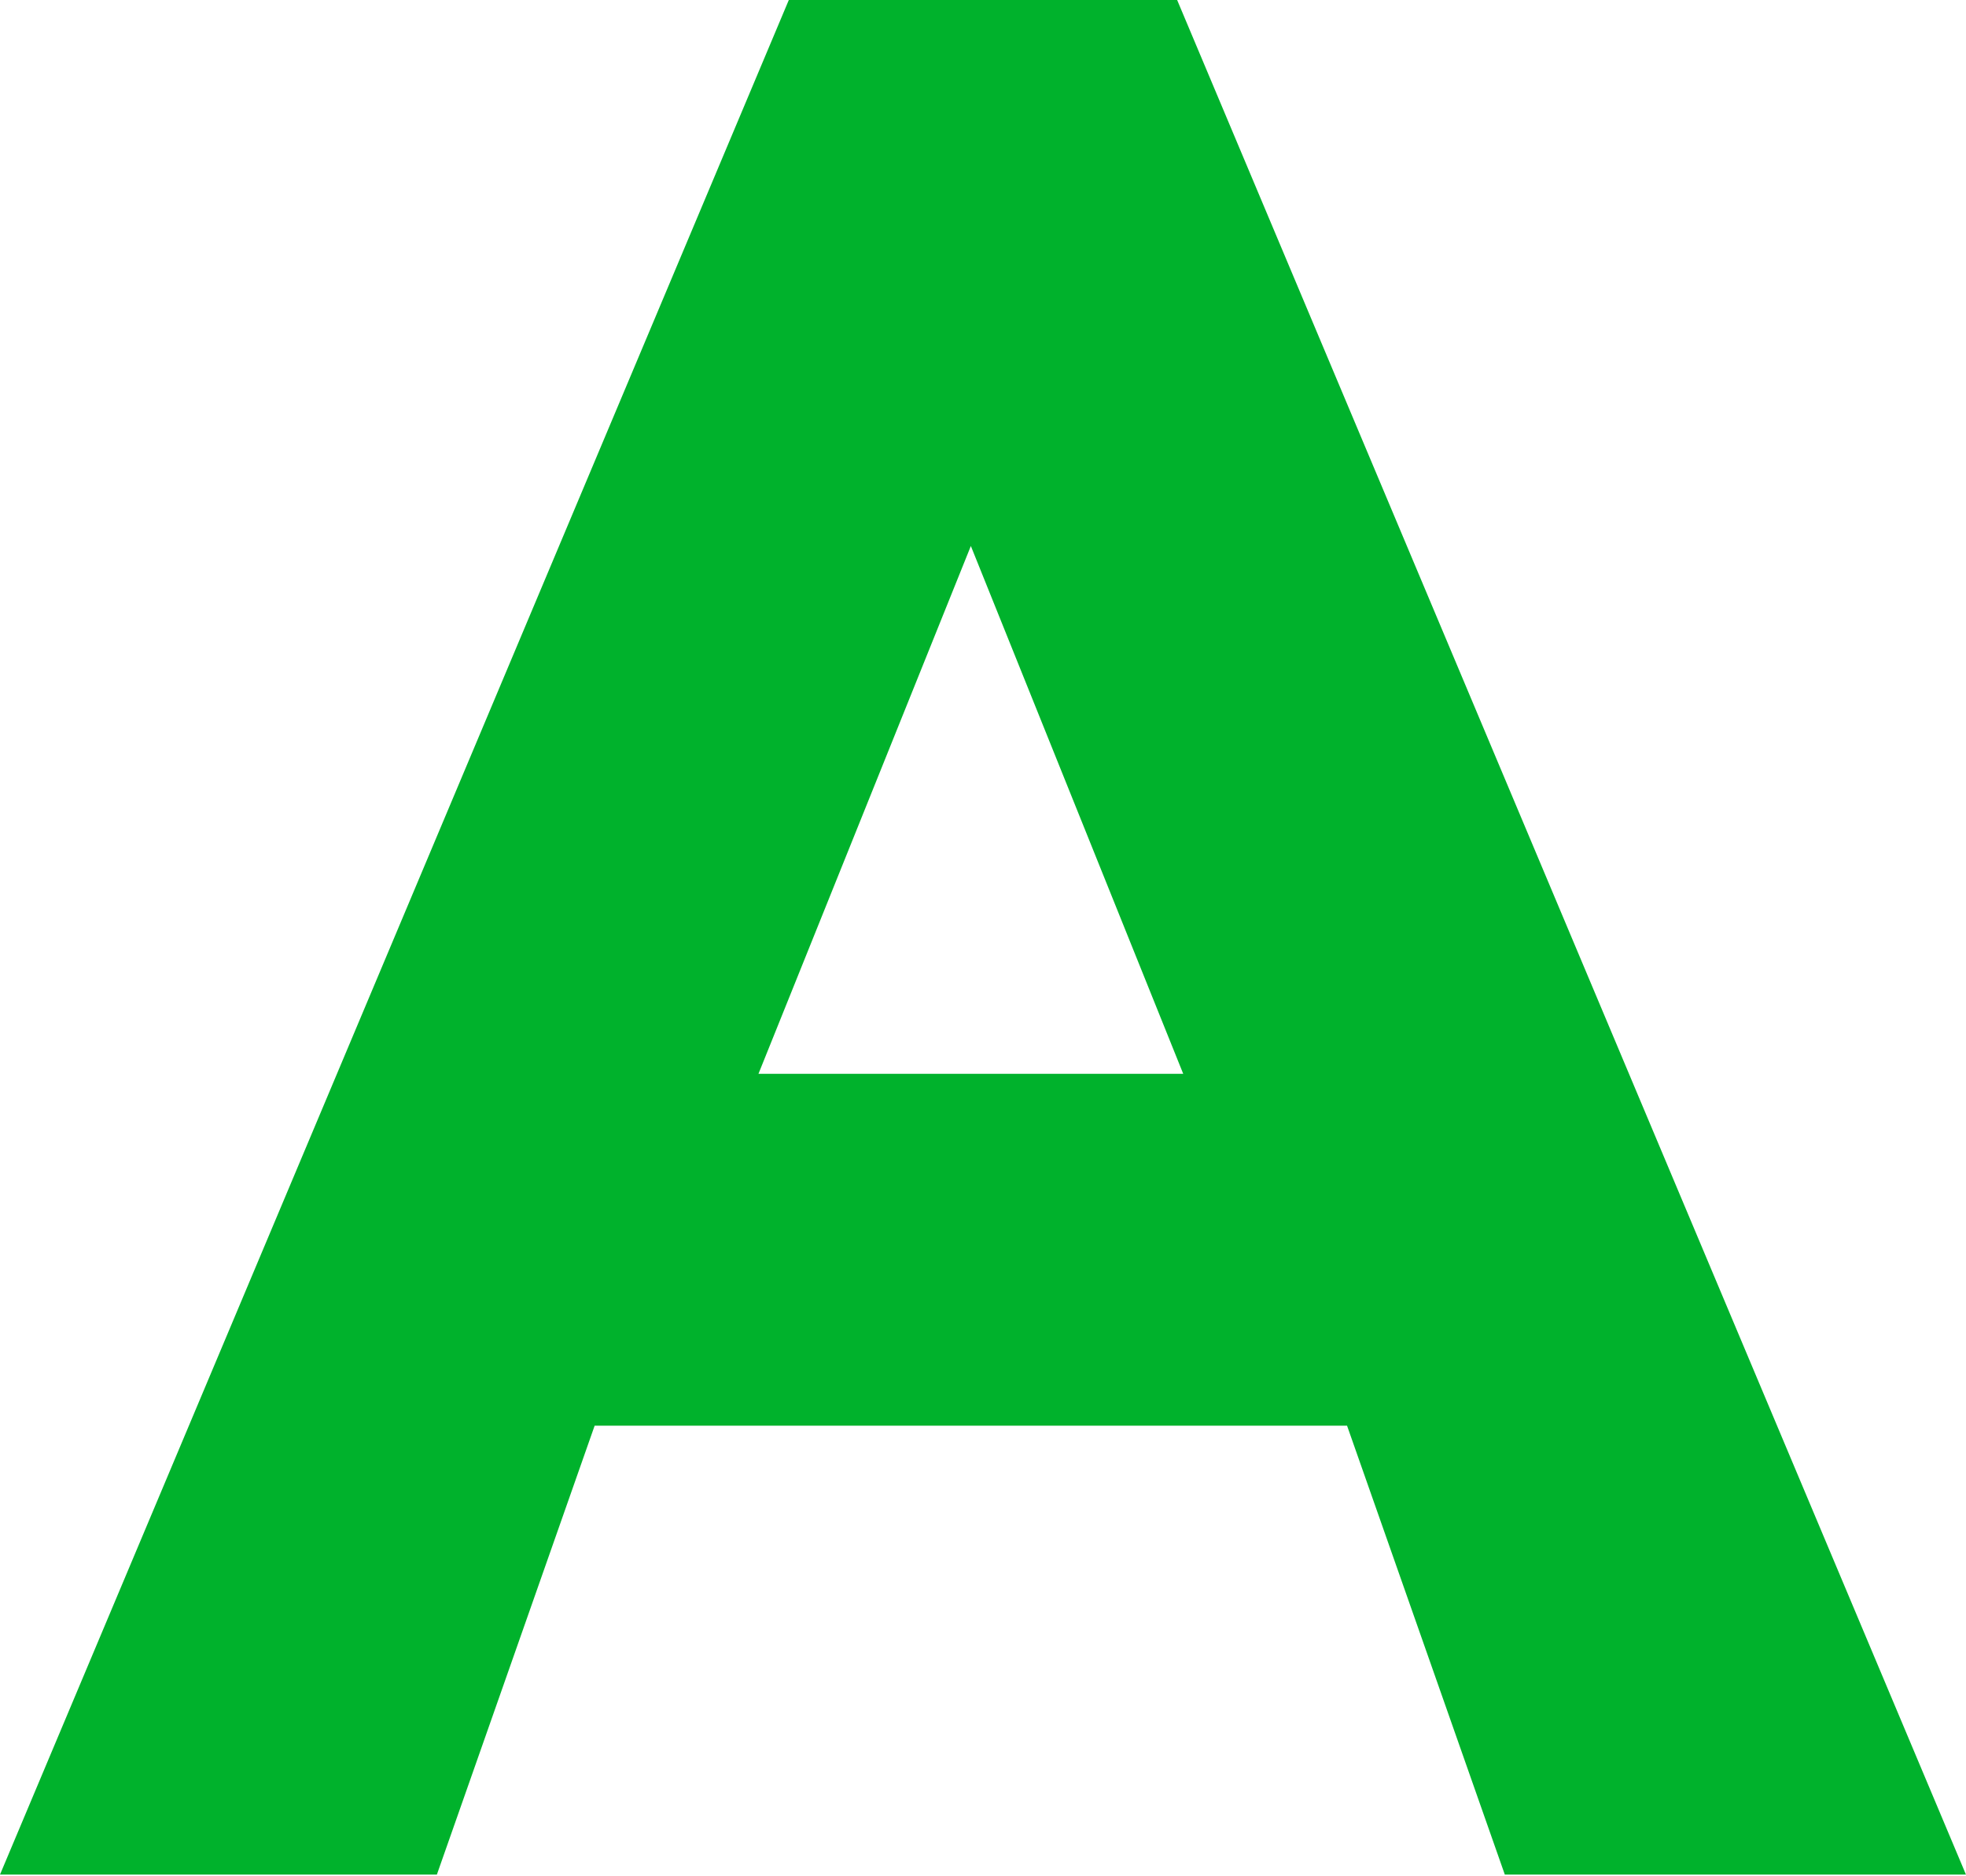 <?xml version="1.0" encoding="UTF-8"?> <svg xmlns="http://www.w3.org/2000/svg" width="88" height="84" viewBox="0 0 88 84" fill="none"> <path fill-rule="evenodd" clip-rule="evenodd" d="M43.456 24.444L52.962 48.073H33.95L43.456 24.444ZM0 83.924H19.555L26.617 63.826H60.295L67.357 83.924H87.998L52.69 0H35.308L0 83.924Z" fill="#00B22C"></path> </svg> 